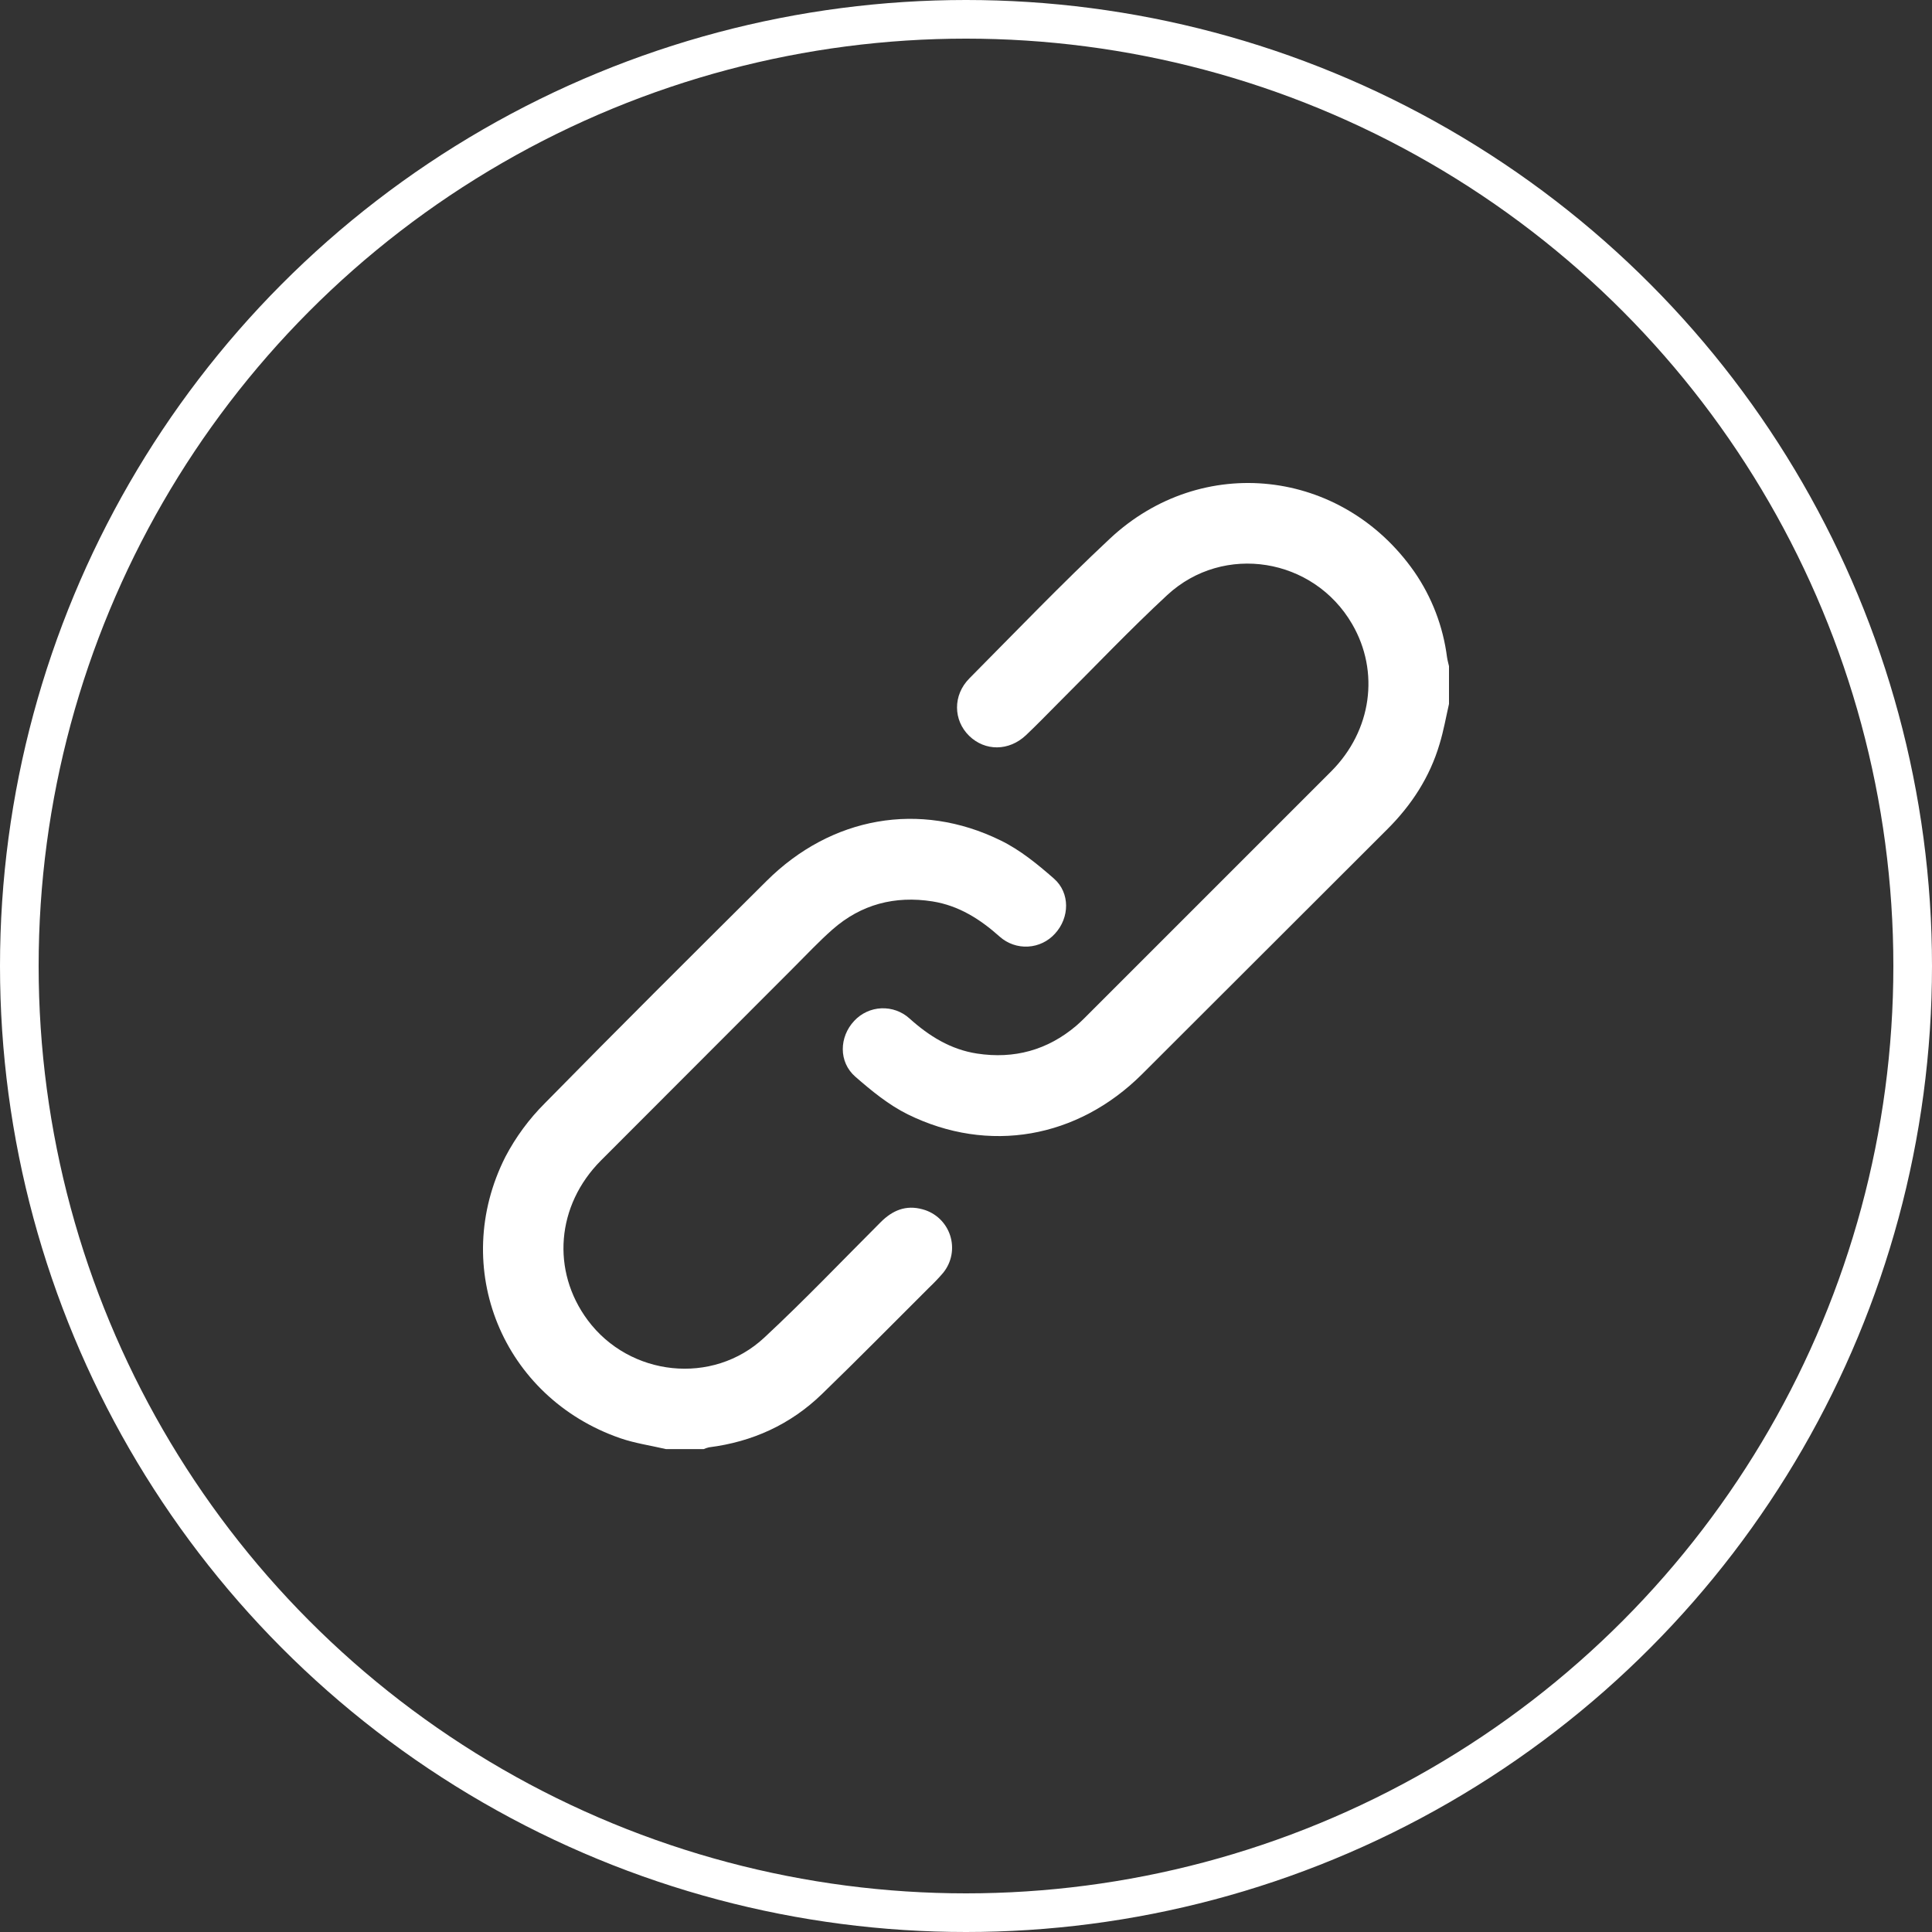 <svg width="50" height="50" viewBox="0 0 50 50" fill="none" xmlns="http://www.w3.org/2000/svg">
<rect x="0" y="0" width="50" height="50" fill="#333333" stroke="none"/>
<path d="M37.5 18.218C37.421 18.564 37.36 18.915 37.256 19.255C37.004 20.109 36.534 20.831 35.907 21.457C33.791 23.572 31.673 25.687 29.553 27.803C27.884 29.463 25.585 29.868 23.494 28.84C23 28.596 22.554 28.23 22.135 27.864C21.699 27.484 21.717 26.834 22.108 26.419C22.29 26.223 22.543 26.106 22.81 26.095C23.078 26.084 23.34 26.178 23.538 26.358C24.046 26.815 24.602 27.161 25.285 27.266C26.248 27.413 27.107 27.178 27.853 26.547C27.921 26.489 27.986 26.425 28.05 26.364C30.185 24.23 32.32 22.096 34.453 19.961C35.502 18.908 35.71 17.384 34.994 16.152C33.998 14.434 31.668 14.049 30.208 15.4C29.242 16.295 28.334 17.253 27.4 18.183C27.118 18.465 26.842 18.753 26.552 19.027C26.111 19.443 25.493 19.445 25.081 19.043C24.67 18.641 24.654 17.992 25.089 17.555C26.292 16.342 27.476 15.108 28.723 13.941C31.103 11.713 34.732 12.123 36.601 14.795C37.057 15.454 37.347 16.213 37.449 17.008C37.46 17.086 37.483 17.164 37.5 17.241V18.218Z" fill="white"/>
<path d="M17.233 37.502C16.84 37.41 16.434 37.352 16.053 37.221C13.007 36.167 11.627 32.808 13.081 29.935C13.349 29.425 13.693 28.958 14.102 28.55C15.999 26.617 17.922 24.706 19.84 22.798C21.511 21.135 23.802 20.723 25.895 21.75C26.397 21.994 26.851 22.365 27.275 22.737C27.699 23.108 27.683 23.751 27.303 24.163C27.124 24.362 26.873 24.482 26.606 24.497C26.338 24.512 26.076 24.421 25.875 24.243C25.367 23.789 24.816 23.437 24.131 23.328C23.159 23.176 22.287 23.403 21.546 24.054C21.192 24.366 20.869 24.712 20.535 25.045C18.874 26.708 17.213 28.371 15.552 30.034C14.397 31.194 14.262 32.89 15.21 34.166C16.296 35.626 18.446 35.861 19.779 34.618C20.817 33.653 21.793 32.628 22.794 31.628C23.099 31.323 23.446 31.177 23.876 31.297C24.042 31.341 24.194 31.426 24.319 31.544C24.443 31.662 24.536 31.809 24.589 31.972C24.642 32.135 24.654 32.309 24.623 32.477C24.592 32.646 24.519 32.804 24.411 32.938C24.295 33.074 24.172 33.203 24.042 33.326C23.12 34.245 22.207 35.173 21.272 36.078C20.458 36.867 19.472 37.315 18.347 37.457C18.301 37.468 18.256 37.483 18.212 37.502H17.233Z" fill="white"/>
<circle cx="25" cy="25" r="24.5" stroke="white"/>
</svg>
